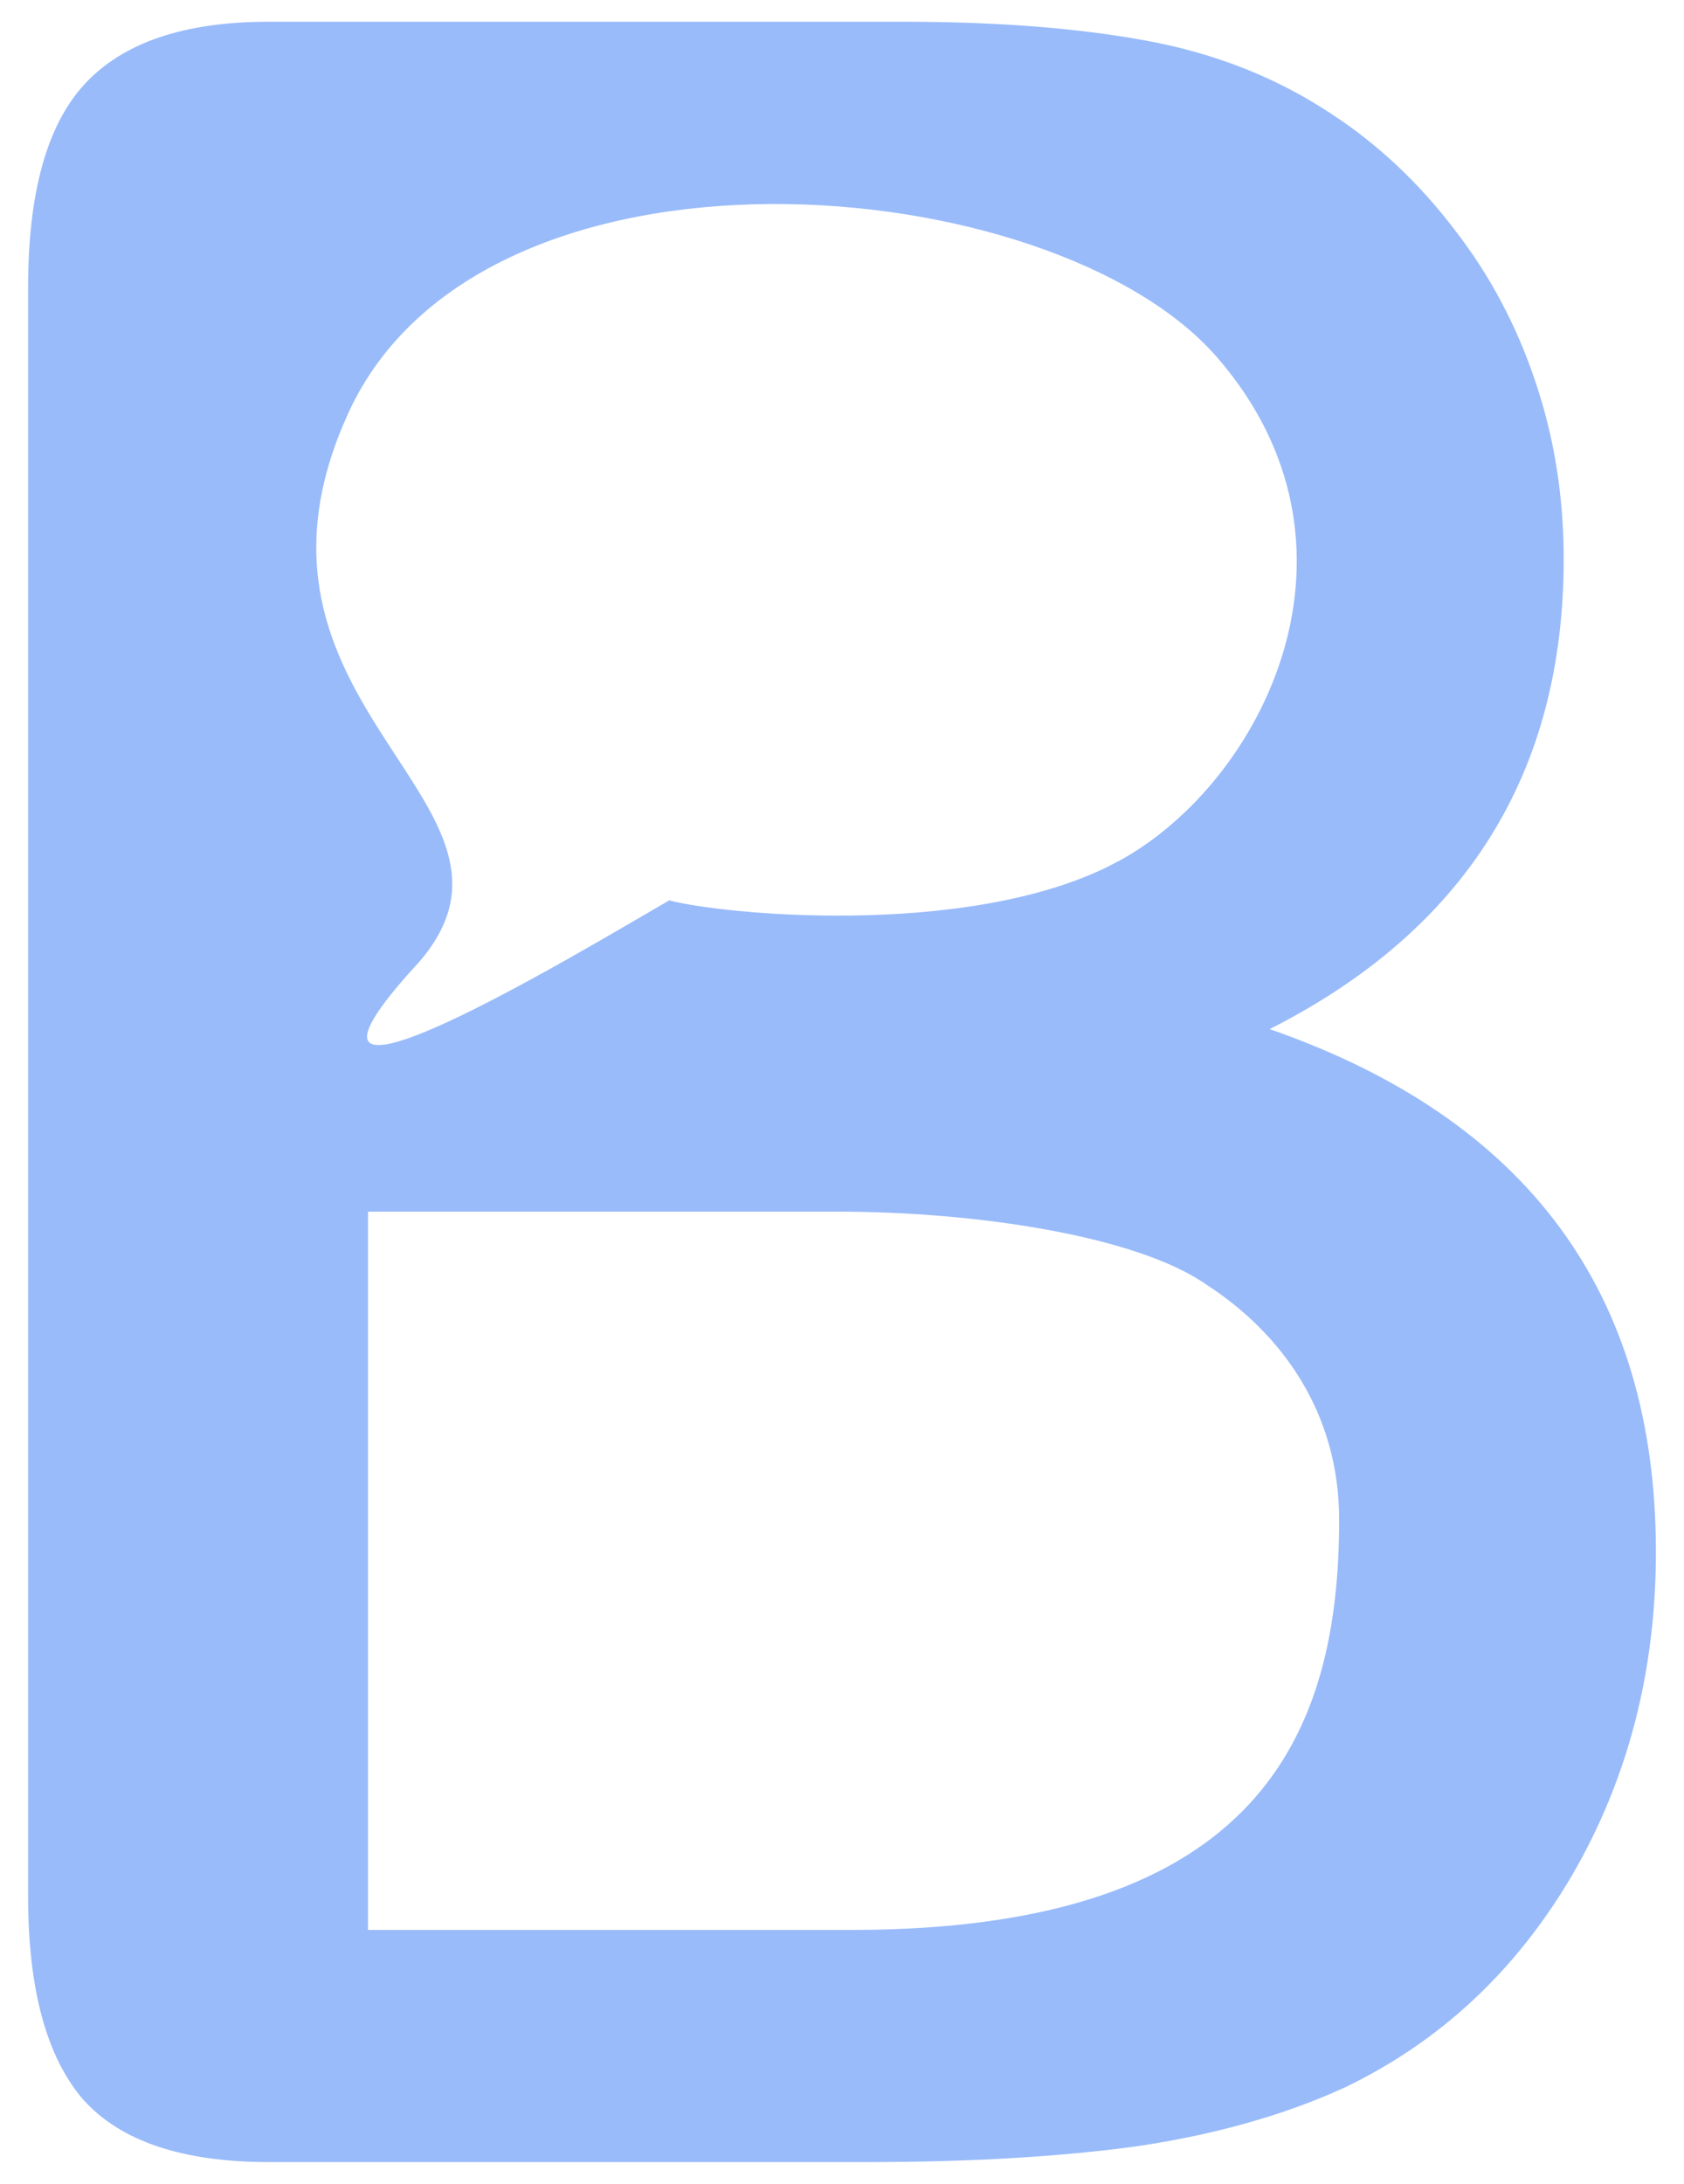 <svg width="54" height="70" viewBox="0 0 54 70" fill="none" xmlns="http://www.w3.org/2000/svg">
<path d="M28.972 0.697C31.971 0.697 34.572 0.9 36.772 1.306C38.971 1.711 40.943 2.491 42.685 3.646C44.171 4.613 45.485 5.845 46.628 7.343C47.77 8.809 48.642 10.447 49.242 12.256C49.842 14.034 50.142 15.922 50.142 17.919C50.142 24.782 46.999 29.805 40.714 32.987C48.971 35.858 53.099 41.443 53.099 49.741C53.099 53.578 52.199 57.041 50.399 60.13C48.599 63.187 46.17 65.45 43.113 66.916C41.199 67.79 38.999 68.414 36.514 68.788C34.028 69.131 31.128 69.303 27.814 69.303H8.615C5.844 69.303 3.858 68.632 2.658 67.29C1.487 65.917 0.901 63.749 0.901 60.785V9.215C0.901 6.189 1.501 4.02 2.701 2.71C3.93 1.368 5.901 0.697 8.615 0.697H28.972ZM11.801 61.862H27.3C40.47 61.862 42.942 55.482 42.942 48.712C42.942 45.249 41.066 42.717 38.685 41.177C36.457 39.617 31.3 38.838 26.872 38.838H11.801V61.862ZM39.02 11.445C33.746 5.385 15.451 3.817 11.158 13.264L10.968 13.702C7.205 22.805 17.765 25.814 13.444 30.831C7.577 37.188 18.813 30.384 21.461 28.86C23.135 29.308 30.809 30.059 35.469 27.809L35.91 27.581C40.511 25.054 44.293 17.506 39.02 11.445Z" fill="#99BBFA"/>
</svg>
